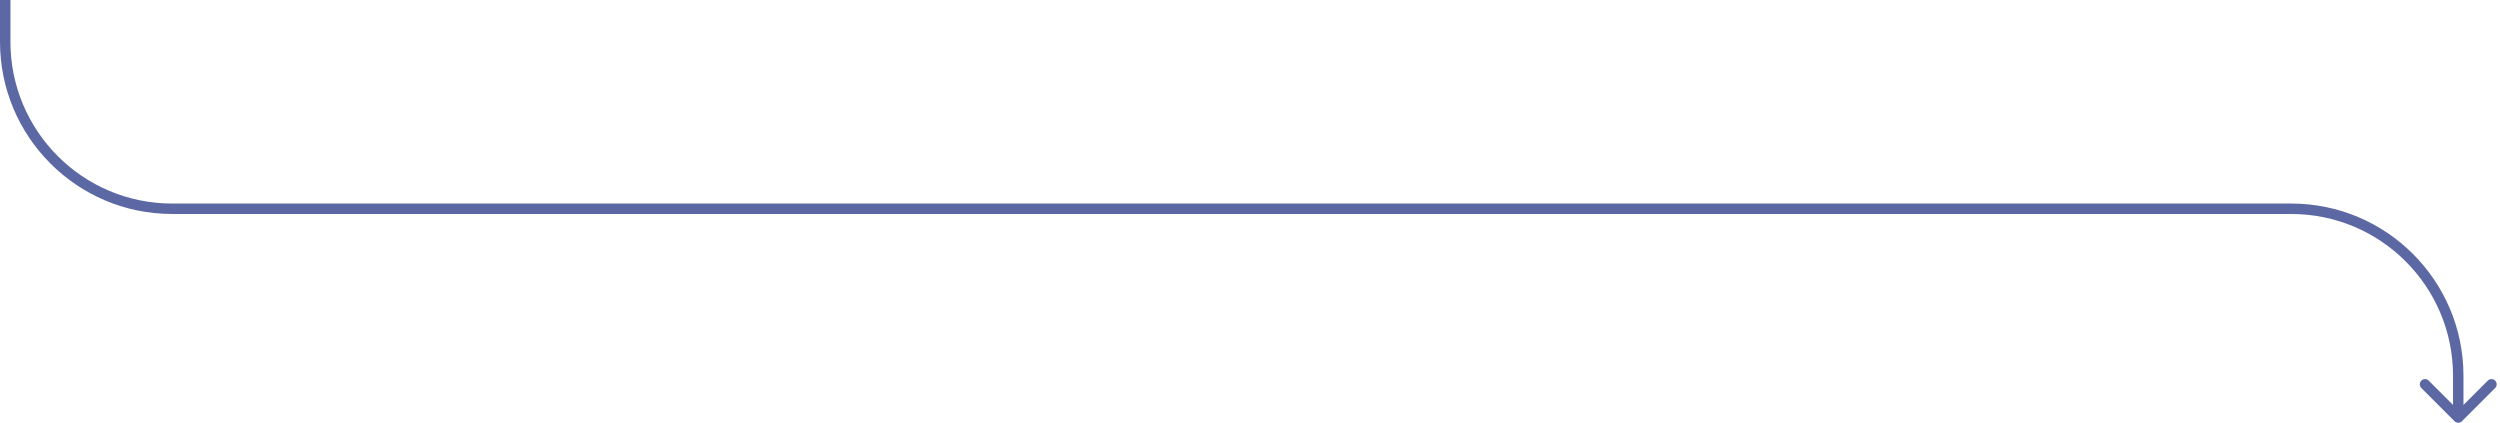 <svg width="479" height="81" viewBox="0 0 479 81" fill="none" xmlns="http://www.w3.org/2000/svg">
<path d="M470.293 80.707C470.683 81.098 471.317 81.098 471.707 80.707L478.071 74.343C478.462 73.953 478.462 73.32 478.071 72.929C477.681 72.538 477.047 72.538 476.657 72.929L471 78.586L465.343 72.929C464.953 72.538 464.319 72.538 463.929 72.929C463.538 73.32 463.538 73.953 463.929 74.343L470.293 80.707ZM0 0V8H2V0H0ZM33 41H439V39H33V41ZM470 72V80H472V72H470ZM439 41C456.121 41 470 54.879 470 72H472C472 53.775 457.225 39 439 39V41ZM0 8C0 26.225 14.775 41 33 41V39C15.879 39 2 25.121 2 8H0Z" fill="#5C68A3"/>
</svg>
